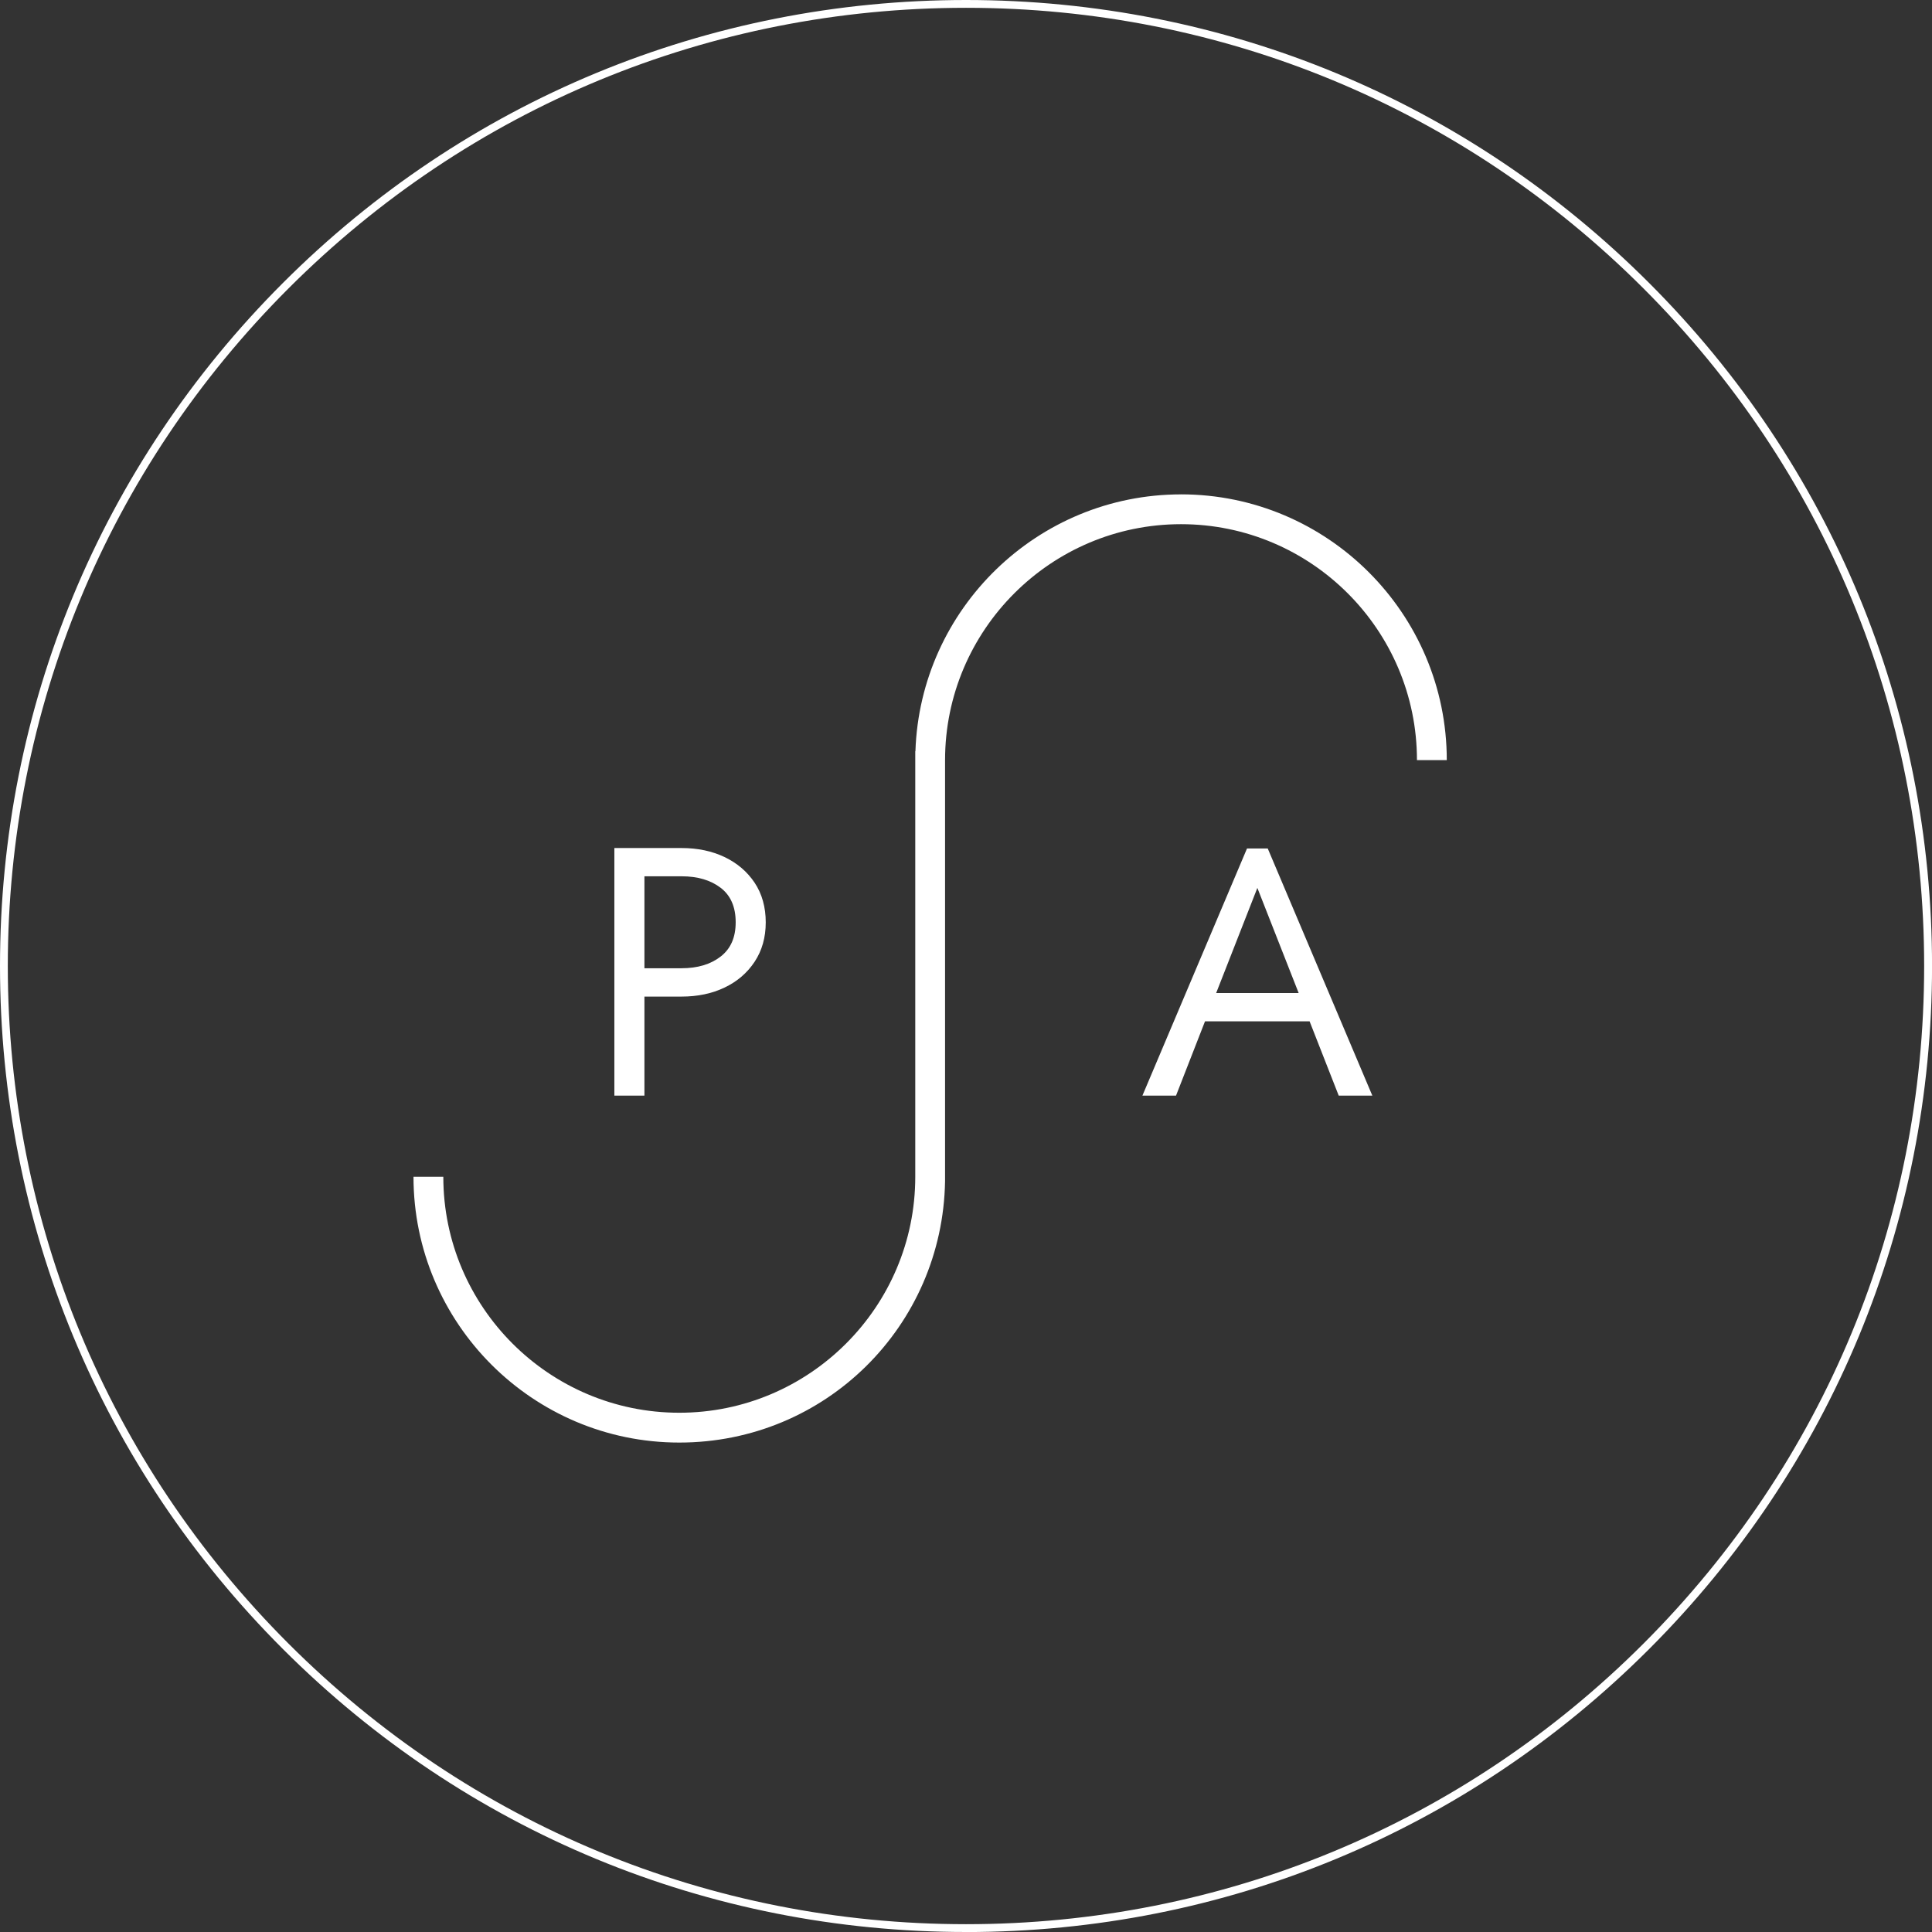 <svg xmlns="http://www.w3.org/2000/svg" width="130" height="130" viewBox="0 0 130 130" fill="none"><rect x="0" y="0" width="130" height="130" fill="#333333" stroke="none"/><g clip-path="url(#clip0_564_16)"><path d="M65.001 130C47.639 130 31.317 123.238 19.038 110.962C6.762 98.686 0 82.364 0 65.001C0 47.639 6.762 31.314 19.038 19.038C31.314 6.762 47.639 0 65.001 0C82.364 0 98.688 6.762 110.964 19.038C123.241 31.314 130.003 47.639 130.003 65.001C130.003 82.364 123.241 98.688 110.964 110.964C98.688 123.241 82.364 130.003 65.001 130.003V130ZM65.001 0.525C47.778 0.525 31.588 7.232 19.411 19.409C7.235 31.585 0.525 47.778 0.525 65.001C0.525 82.224 7.232 98.415 19.409 110.591C31.585 122.768 47.778 129.475 64.999 129.475C82.219 129.475 98.412 122.768 110.589 110.591C122.765 98.412 129.472 82.222 129.472 65.001C129.472 47.781 122.765 31.588 110.589 19.411C98.412 7.232 82.222 0.525 65.001 0.525Z" fill="white"></path><path d="M79.471 33.266C69.811 33.266 61.917 40.964 61.597 50.547H61.586V79.182C61.586 87.936 54.464 95.06 45.708 95.06C36.952 95.06 29.83 87.938 29.83 79.182H27.823C27.823 89.044 35.846 97.067 45.708 97.067C55.57 97.067 63.428 89.207 63.591 79.484V51.149C63.591 42.395 70.713 35.271 79.469 35.271C88.225 35.271 95.344 42.393 95.344 51.149H97.351C97.351 41.287 89.328 33.264 79.466 33.264L79.471 33.266Z" fill="white"></path><path d="M43.362 67.058H45.861C46.94 67.058 47.904 66.856 48.753 66.451C49.602 66.047 50.277 65.469 50.776 64.715C51.275 63.961 51.525 63.076 51.525 62.062C51.525 61.048 51.275 60.141 50.776 59.395C50.277 58.649 49.602 58.074 48.753 57.669C47.904 57.265 46.94 57.062 45.861 57.062H41.339V73.721H43.362V67.056V67.058ZM45.861 58.964C46.94 58.964 47.815 59.222 48.49 59.737C49.165 60.252 49.502 61.026 49.502 62.056C49.502 63.086 49.165 63.84 48.49 64.365C47.815 64.888 46.94 65.151 45.861 65.151H43.362V58.964H45.861Z" fill="white"></path><path d="M83.909 57.091L76.871 73.721H79.132L81.082 68.724H88.12L90.079 73.721H92.341L85.303 57.091H83.909ZM81.833 66.819L84.605 59.745L87.384 66.819H81.833Z" fill="white"></path></g><defs><clipPath id="clip0_564_16"><rect width="130" height="130" fill="white"></rect></clipPath></defs></svg>
